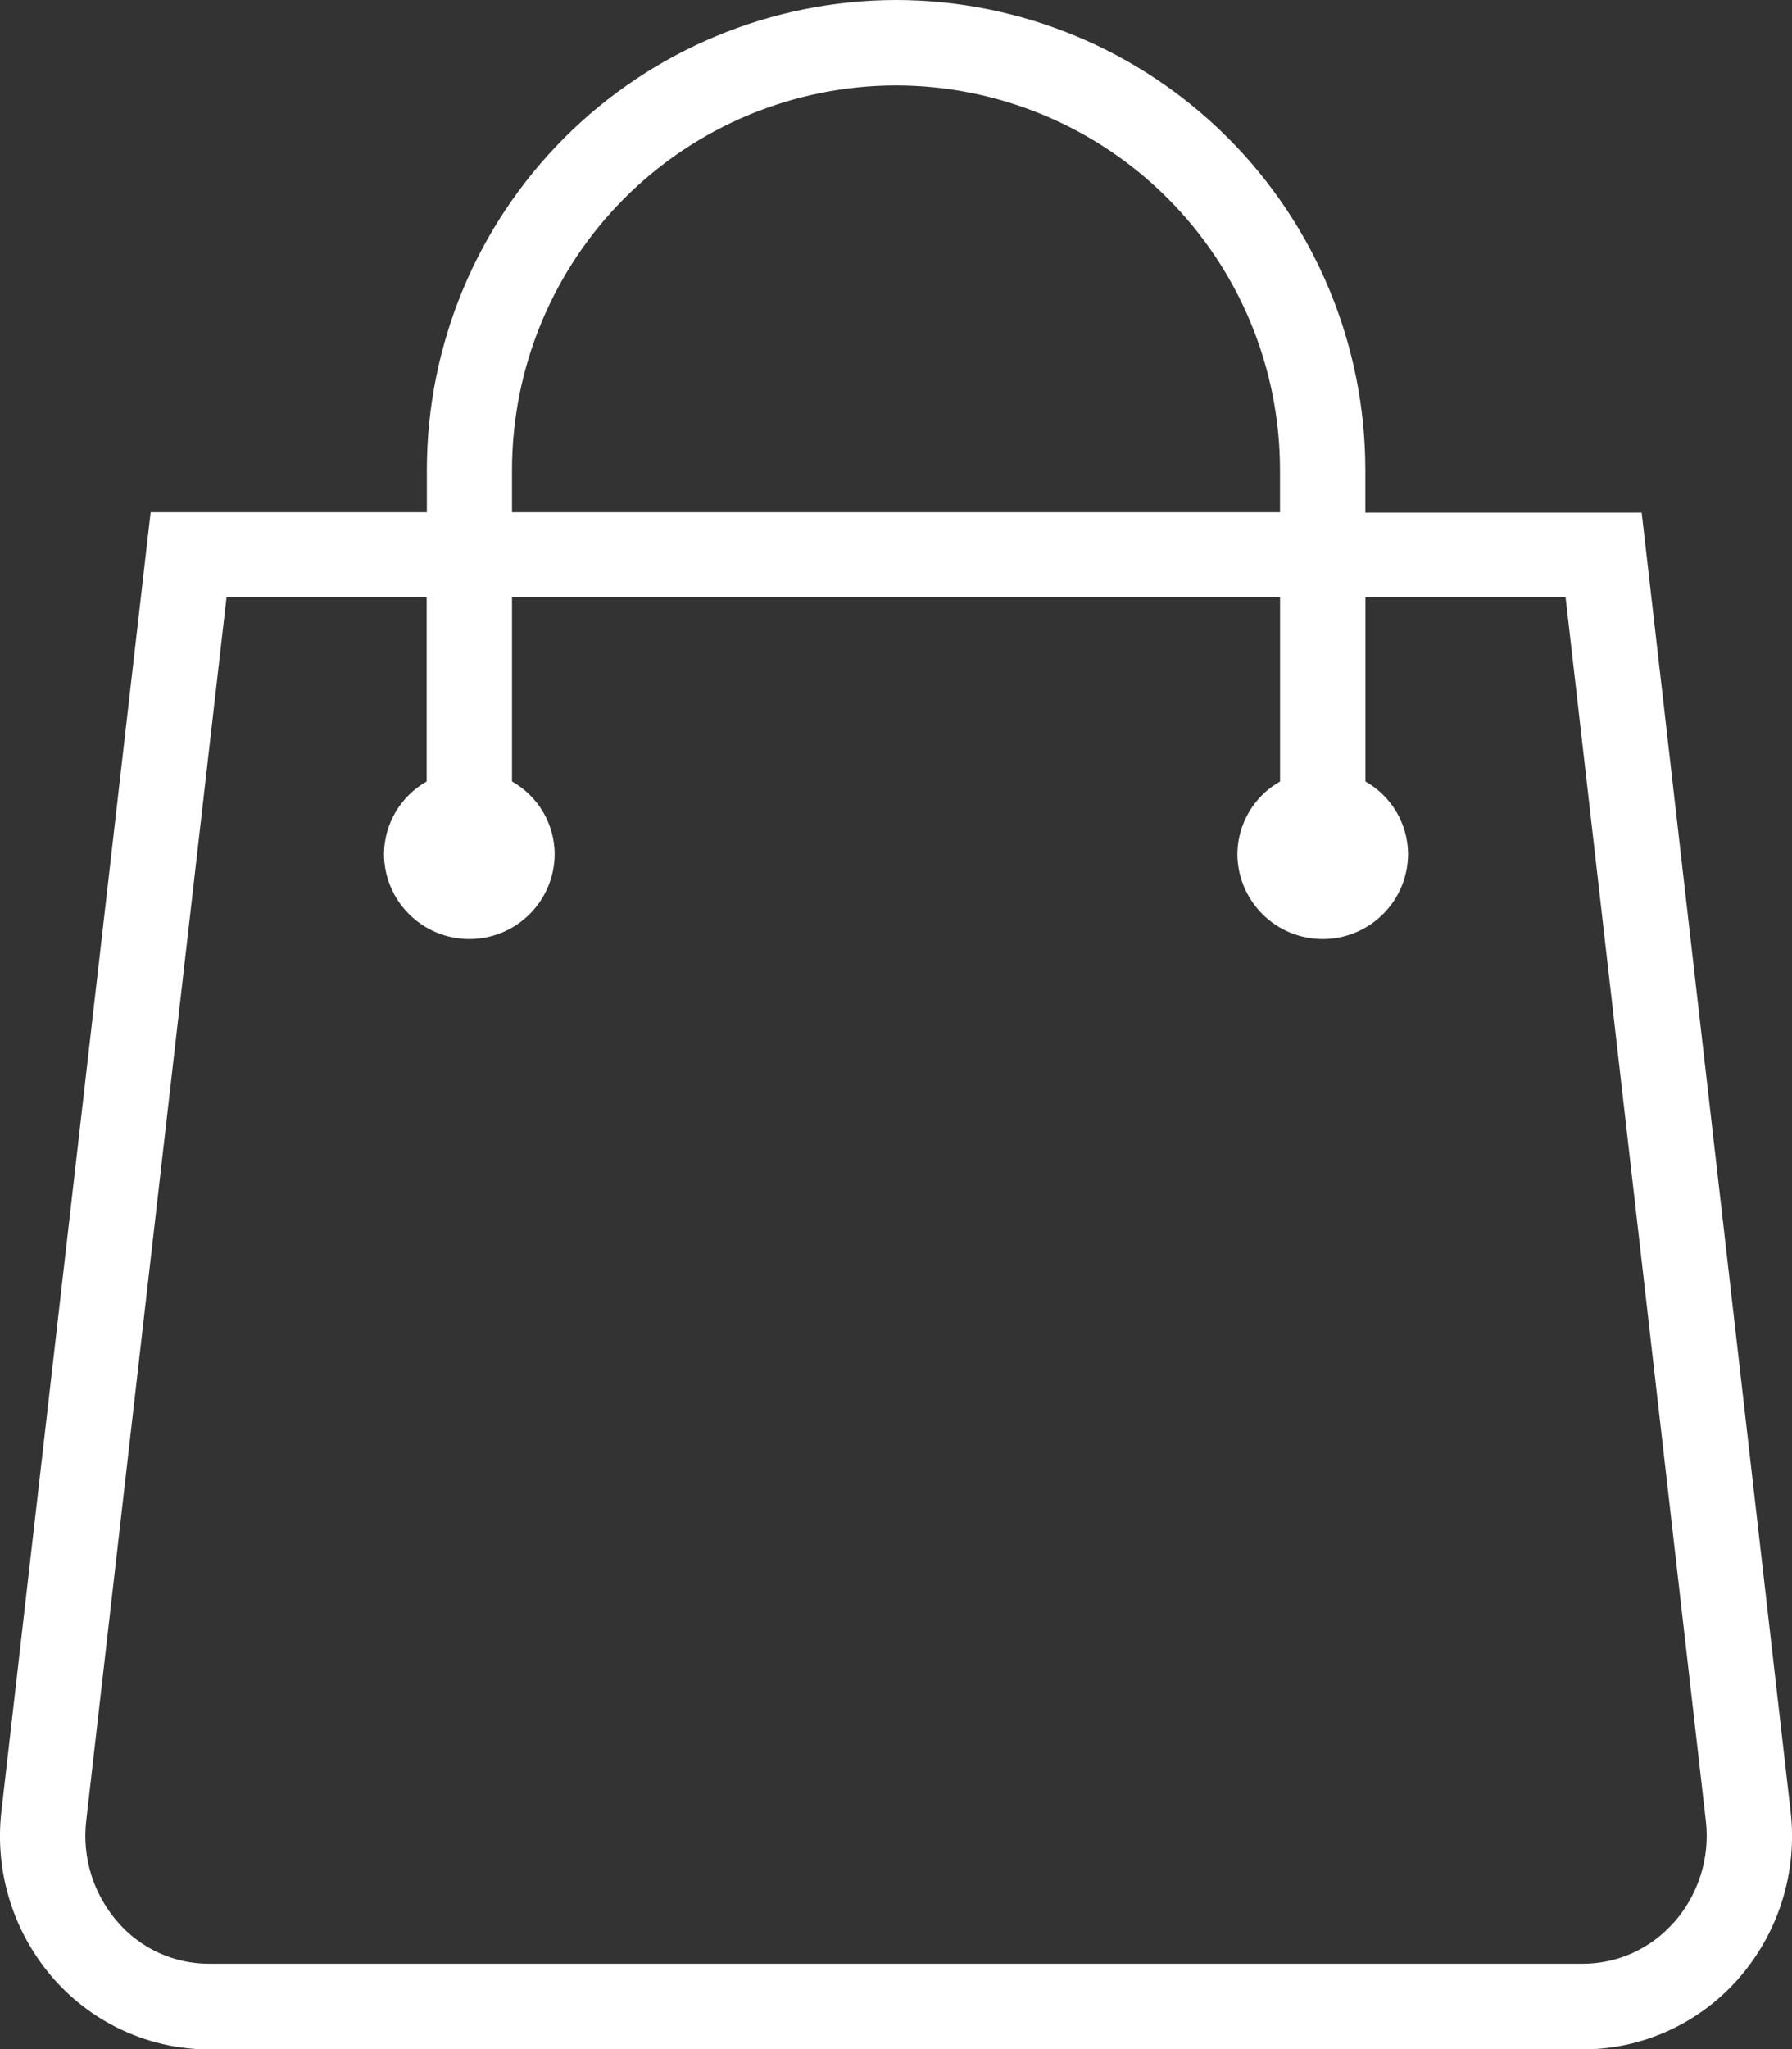<svg xmlns="http://www.w3.org/2000/svg" xmlns:xlink="http://www.w3.org/1999/xlink" width="30.194" height="34.508" viewBox="0 0 30.194 34.508"><rect x="0" y="0" width="30.194" height="34.508" fill="#333333" stroke="none"/><defs><style>.a,.b{fill:#fff;stroke:#fff;stroke-width:3px;}.a{clip-rule:evenodd;}.c{clip-path:url(#a);}.d{clip-path:url(#b);}</style><clipPath id="a"><path class="a" d="M298.7,2.376a2.033,2.033,0,0,1-1.534.694H274.024a2.027,2.027,0,0,1-1.533-.694A2.2,2.2,0,0,1,271.953.66l2.364-20.6h3.372v3.1a1.417,1.417,0,0,0-.719,1.216,1.437,1.437,0,0,0,1.438,1.438,1.437,1.437,0,0,0,1.438-1.438,1.414,1.414,0,0,0-.719-1.216v-3.1h12.941v3.1a1.417,1.417,0,0,0-.719,1.216,1.437,1.437,0,0,0,1.438,1.438,1.437,1.437,0,0,0,1.438-1.438,1.414,1.414,0,0,0-.719-1.216v-3.1h3.373L299.242.66a2.2,2.2,0,0,1-.538,1.715ZM279.127-22.092a6.478,6.478,0,0,1,6.47-6.47,6.477,6.477,0,0,1,6.47,6.47v.719H279.127ZM300.67.5l-2.509-21.868h-4.656v-.719A7.917,7.917,0,0,0,285.6-30a7.918,7.918,0,0,0-7.908,7.908v.719h-4.654L270.524.5a3.643,3.643,0,0,0,.893,2.838,3.5,3.5,0,0,0,2.607,1.175H297.17a3.5,3.5,0,0,0,2.607-1.175A3.637,3.637,0,0,0,300.67.5Z" transform="translate(-270.5 30)"/></clipPath><clipPath id="b"><path class="b" d="M-20,1089.523H519.188V-78H-20Z" transform="translate(20 78)"/></clipPath></defs><g transform="translate(0 -3.834)"><g class="c" transform="translate(0 3.834)"><g class="d" transform="translate(-417.691 -69.016)"><path class="b" d="M265.5-35h44.572V13.886H265.5Z" transform="translate(145.002 96.827)"/></g></g></g></svg>